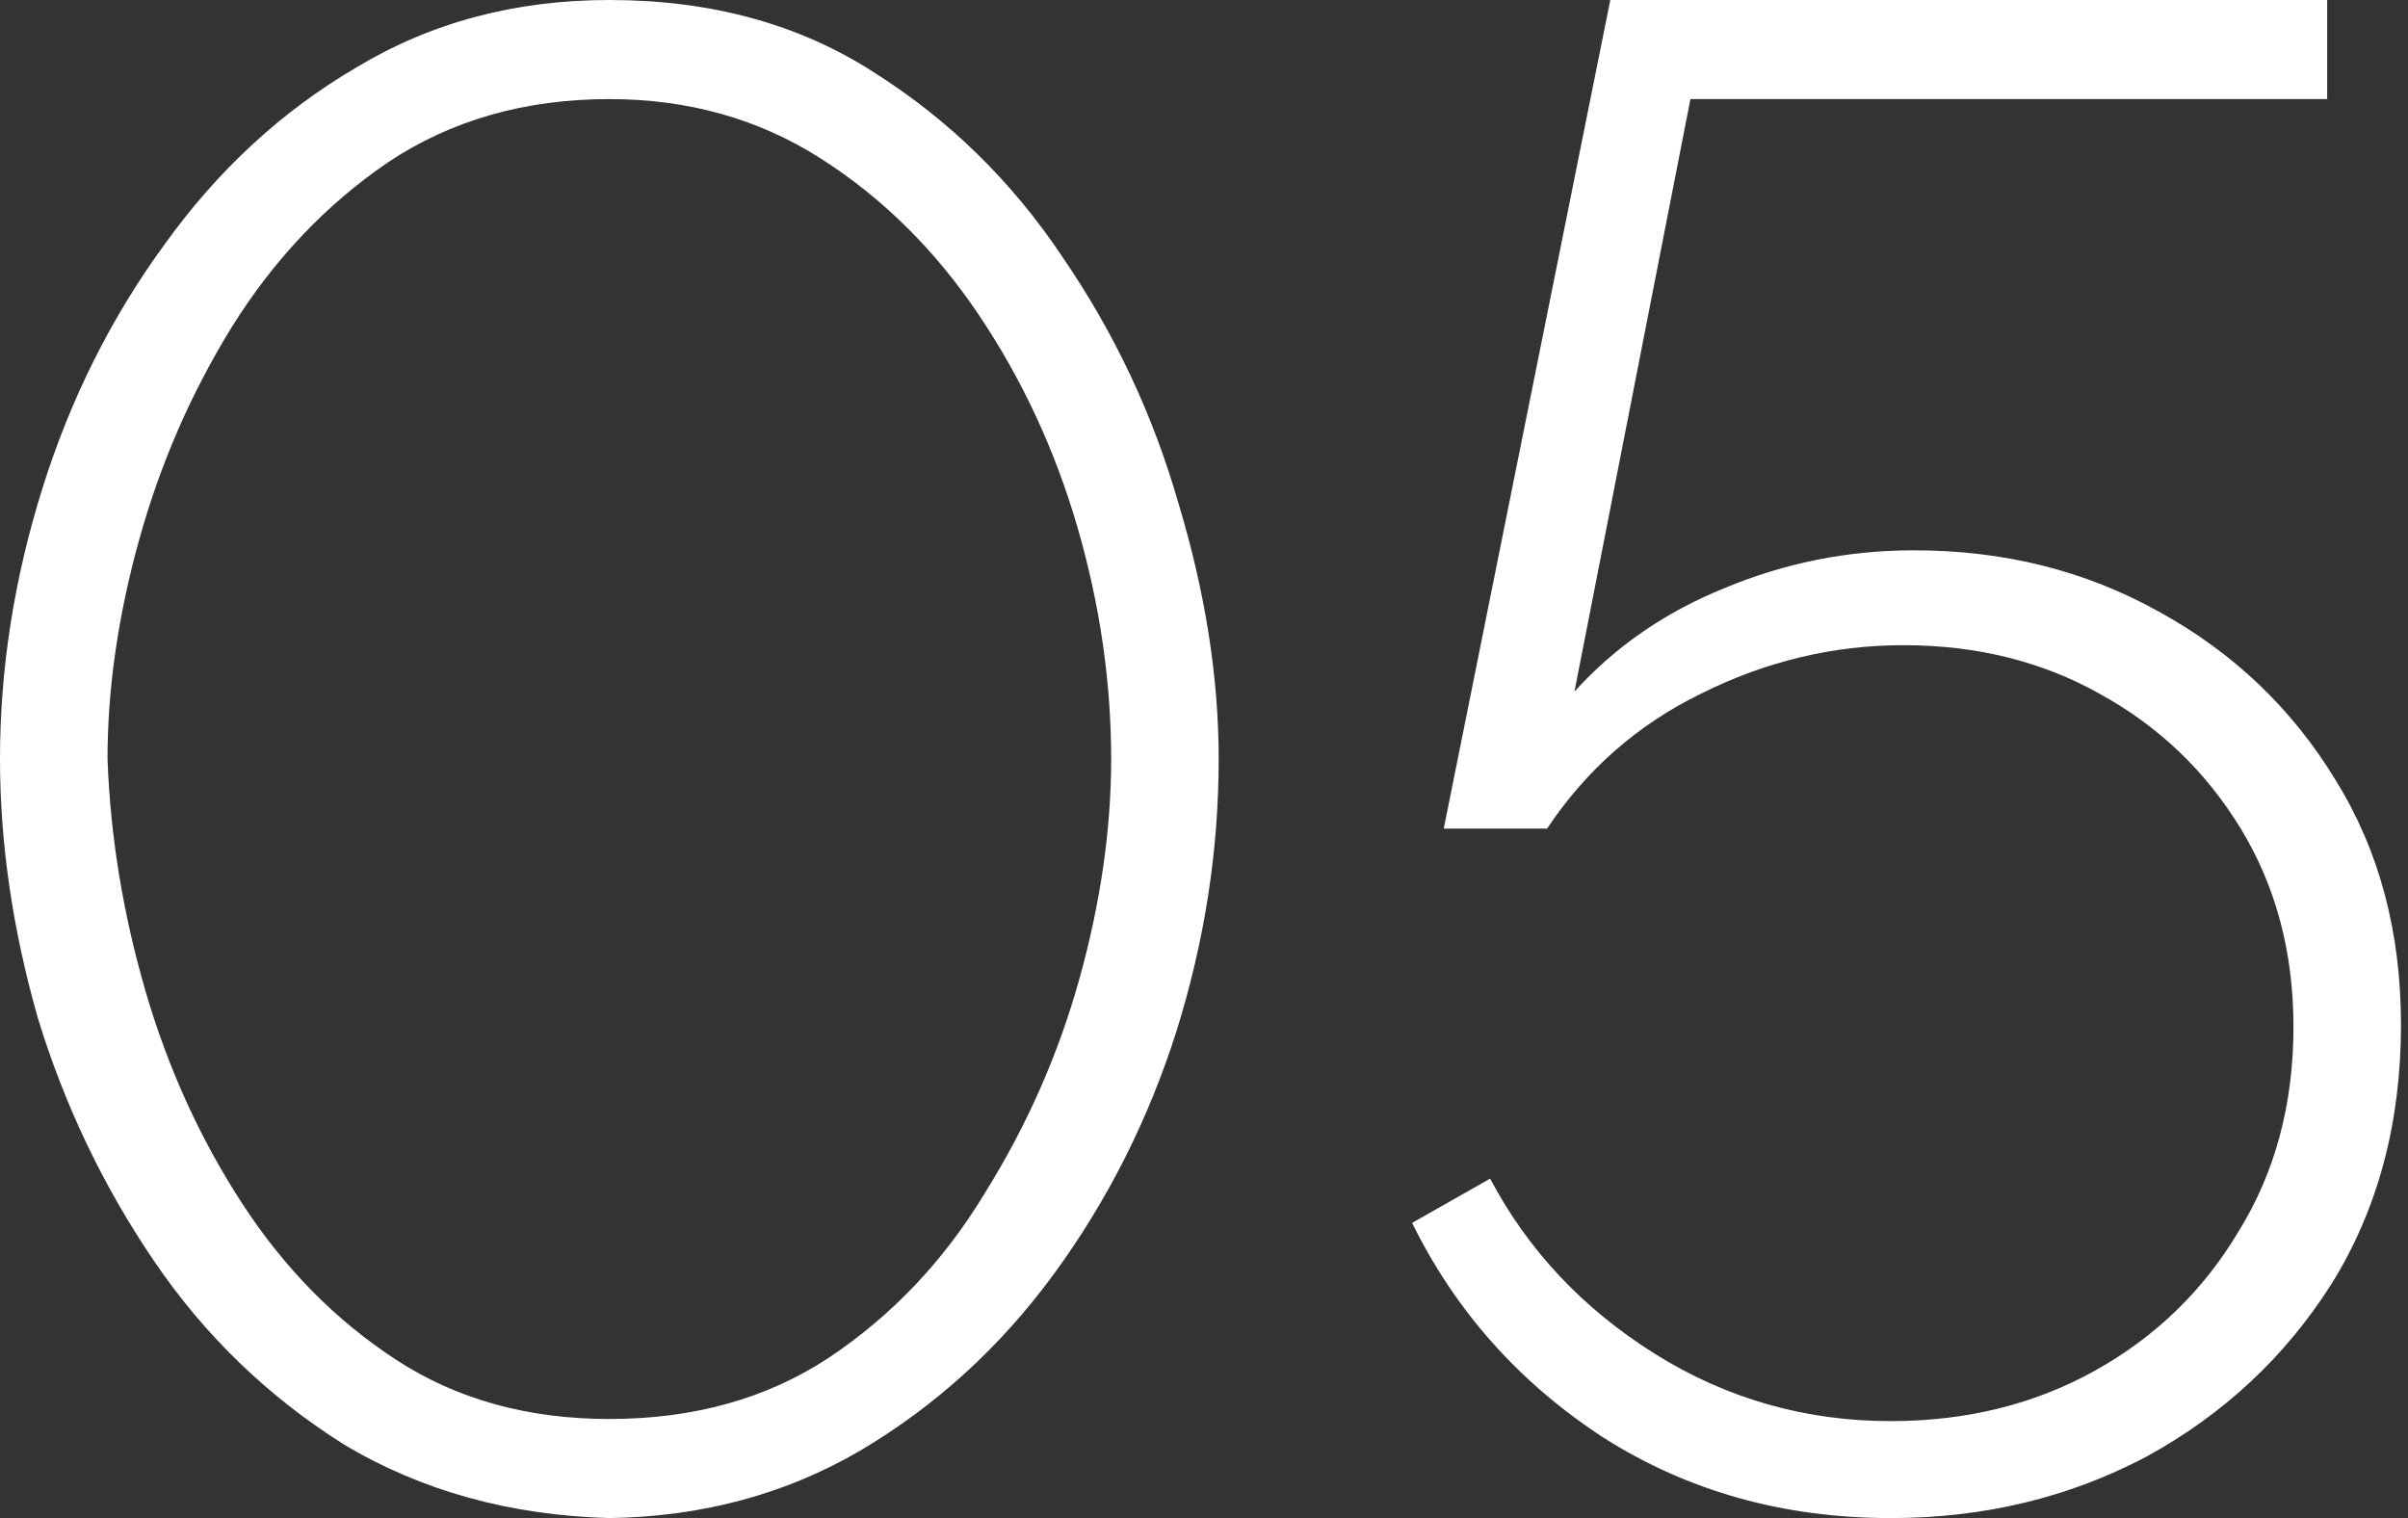 <?xml version="1.0" encoding="UTF-8"?> <svg xmlns="http://www.w3.org/2000/svg" width="92" height="58" viewBox="0 0 92 58" fill="none"><rect x="0" y="0" width="92" height="58" fill="#333333" stroke="none"/> <path d="M23.281 58C19.468 57.893 16.084 56.953 13.131 55.181C10.231 53.355 7.814 51.019 5.881 48.172C3.947 45.326 2.47 42.238 1.45 38.908C0.483 35.525 6.0019e-08 32.222 6.0019e-08 29C6.0019e-08 25.563 0.537 22.126 1.611 18.689C2.685 15.252 4.243 12.137 6.283 9.344C8.324 6.498 10.768 4.242 13.614 2.578C16.46 0.859 19.683 -0 23.281 -0C27.147 -0 30.504 0.913 33.35 2.739C36.25 4.565 38.667 6.928 40.6 9.828C42.587 12.728 44.064 15.869 45.031 19.253C46.051 22.636 46.561 25.885 46.561 29C46.561 32.491 46.024 35.955 44.95 39.392C43.876 42.775 42.319 45.863 40.278 48.656C38.237 51.448 35.767 53.704 32.867 55.422C30.021 57.087 26.825 57.947 23.281 58ZM4.108 29C4.216 31.954 4.699 34.907 5.558 37.861C6.418 40.815 7.653 43.527 9.264 45.997C10.875 48.468 12.835 50.455 15.145 51.959C17.454 53.462 20.166 54.214 23.281 54.214C26.503 54.214 29.296 53.435 31.659 51.878C34.075 50.267 36.062 48.172 37.62 45.595C39.231 43.017 40.439 40.278 41.245 37.378C42.05 34.478 42.453 31.685 42.453 29C42.453 26.046 42.023 23.093 41.164 20.139C40.305 17.185 39.043 14.473 37.378 12.003C35.713 9.532 33.699 7.545 31.336 6.042C28.973 4.538 26.288 3.786 23.281 3.786C20.058 3.786 17.239 4.591 14.822 6.203C12.459 7.814 10.472 9.908 8.861 12.486C7.304 15.01 6.122 17.722 5.317 20.622C4.511 23.522 4.108 26.315 4.108 29ZM72.237 58C68.156 58 64.504 56.98 61.282 54.939C58.06 52.845 55.616 50.106 53.951 46.722L56.932 45.031C58.382 47.77 60.476 49.998 63.215 51.717C65.954 53.435 68.962 54.295 72.237 54.295C75.137 54.295 77.742 53.65 80.051 52.361C82.361 51.072 84.187 49.3 85.529 47.045C86.925 44.789 87.624 42.184 87.624 39.231C87.624 36.384 86.952 33.86 85.61 31.658C84.267 29.456 82.468 27.738 80.213 26.503C78.011 25.268 75.513 24.65 72.721 24.65C70.036 24.65 67.458 25.268 64.987 26.503C62.571 27.684 60.611 29.403 59.107 31.658H55.16L61.523 -0H88.912V3.786H64.585L60.154 26.422C61.711 24.704 63.618 23.388 65.874 22.475C68.183 21.508 70.6 21.025 73.124 21.025C76.561 21.025 79.675 21.804 82.468 23.361C85.314 24.919 87.57 27.067 89.235 29.806C90.9 32.491 91.732 35.606 91.732 39.15C91.732 42.909 90.846 46.212 89.074 49.059C87.301 51.851 84.938 54.053 81.985 55.664C79.031 57.221 75.782 58 72.237 58Z" fill="white"></path> </svg> 